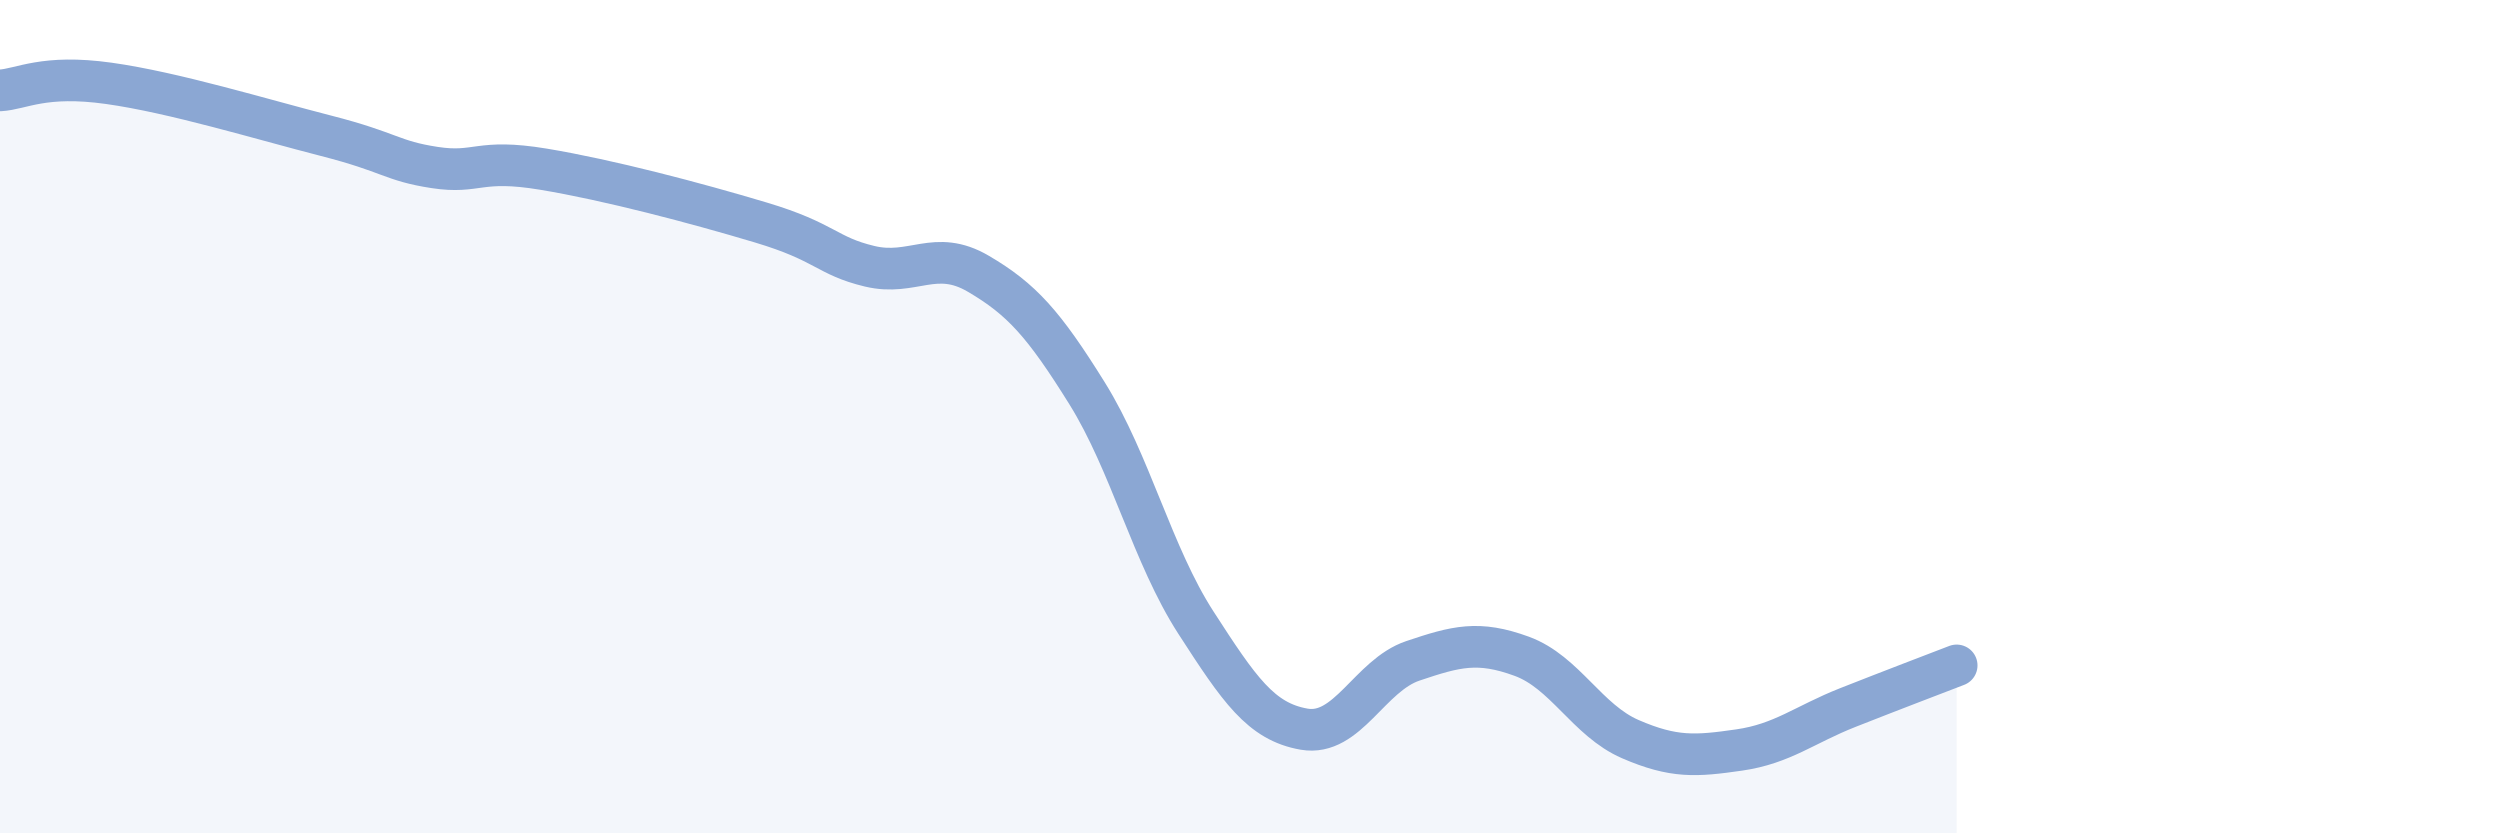 
    <svg width="60" height="20" viewBox="0 0 60 20" xmlns="http://www.w3.org/2000/svg">
      <path
        d="M 0,2.17 C 0.52,2.14 1.04,1.78 2.61,2 C 4.18,2.22 6.27,2.86 7.83,3.26 C 9.39,3.66 9.39,3.86 10.43,4.02 C 11.47,4.18 11.47,3.8 13.04,4.06 C 14.61,4.32 16.69,4.87 18.26,5.34 C 19.83,5.81 19.83,6.14 20.87,6.39 C 21.91,6.64 22.44,5.96 23.48,6.57 C 24.52,7.18 25.05,7.77 26.09,9.44 C 27.13,11.11 27.66,13.33 28.7,14.94 C 29.74,16.55 30.26,17.32 31.3,17.5 C 32.34,17.68 32.87,16.21 33.91,15.86 C 34.95,15.51 35.48,15.37 36.52,15.75 C 37.56,16.13 38.09,17.29 39.13,17.74 C 40.17,18.19 40.7,18.15 41.74,18 C 42.78,17.85 43.31,17.39 44.35,16.98 C 45.39,16.57 46.44,16.17 46.96,15.97L46.96 20L0 20Z"
        fill="#8ba7d3"
        opacity="0.1"
        stroke-linecap="round"
        stroke-linejoin="round"
      />
      <path
        d="M 0,2.17 C 0.52,2.14 1.04,1.78 2.61,2 C 4.18,2.22 6.27,2.86 7.83,3.26 C 9.39,3.66 9.39,3.86 10.43,4.02 C 11.47,4.18 11.47,3.8 13.04,4.06 C 14.61,4.32 16.69,4.87 18.26,5.34 C 19.83,5.81 19.83,6.14 20.87,6.39 C 21.91,6.64 22.44,5.96 23.48,6.57 C 24.52,7.18 25.05,7.77 26.09,9.44 C 27.13,11.11 27.66,13.33 28.7,14.94 C 29.74,16.55 30.26,17.32 31.3,17.5 C 32.34,17.68 32.87,16.21 33.91,15.86 C 34.95,15.51 35.48,15.37 36.52,15.75 C 37.56,16.13 38.09,17.29 39.13,17.74 C 40.17,18.19 40.7,18.15 41.74,18 C 42.78,17.85 43.31,17.39 44.35,16.98 C 45.39,16.57 46.44,16.17 46.96,15.97"
        stroke="#8ba7d3"
        stroke-width="1"
        fill="none"
        stroke-linecap="round"
        stroke-linejoin="round"
      />
    </svg>
  